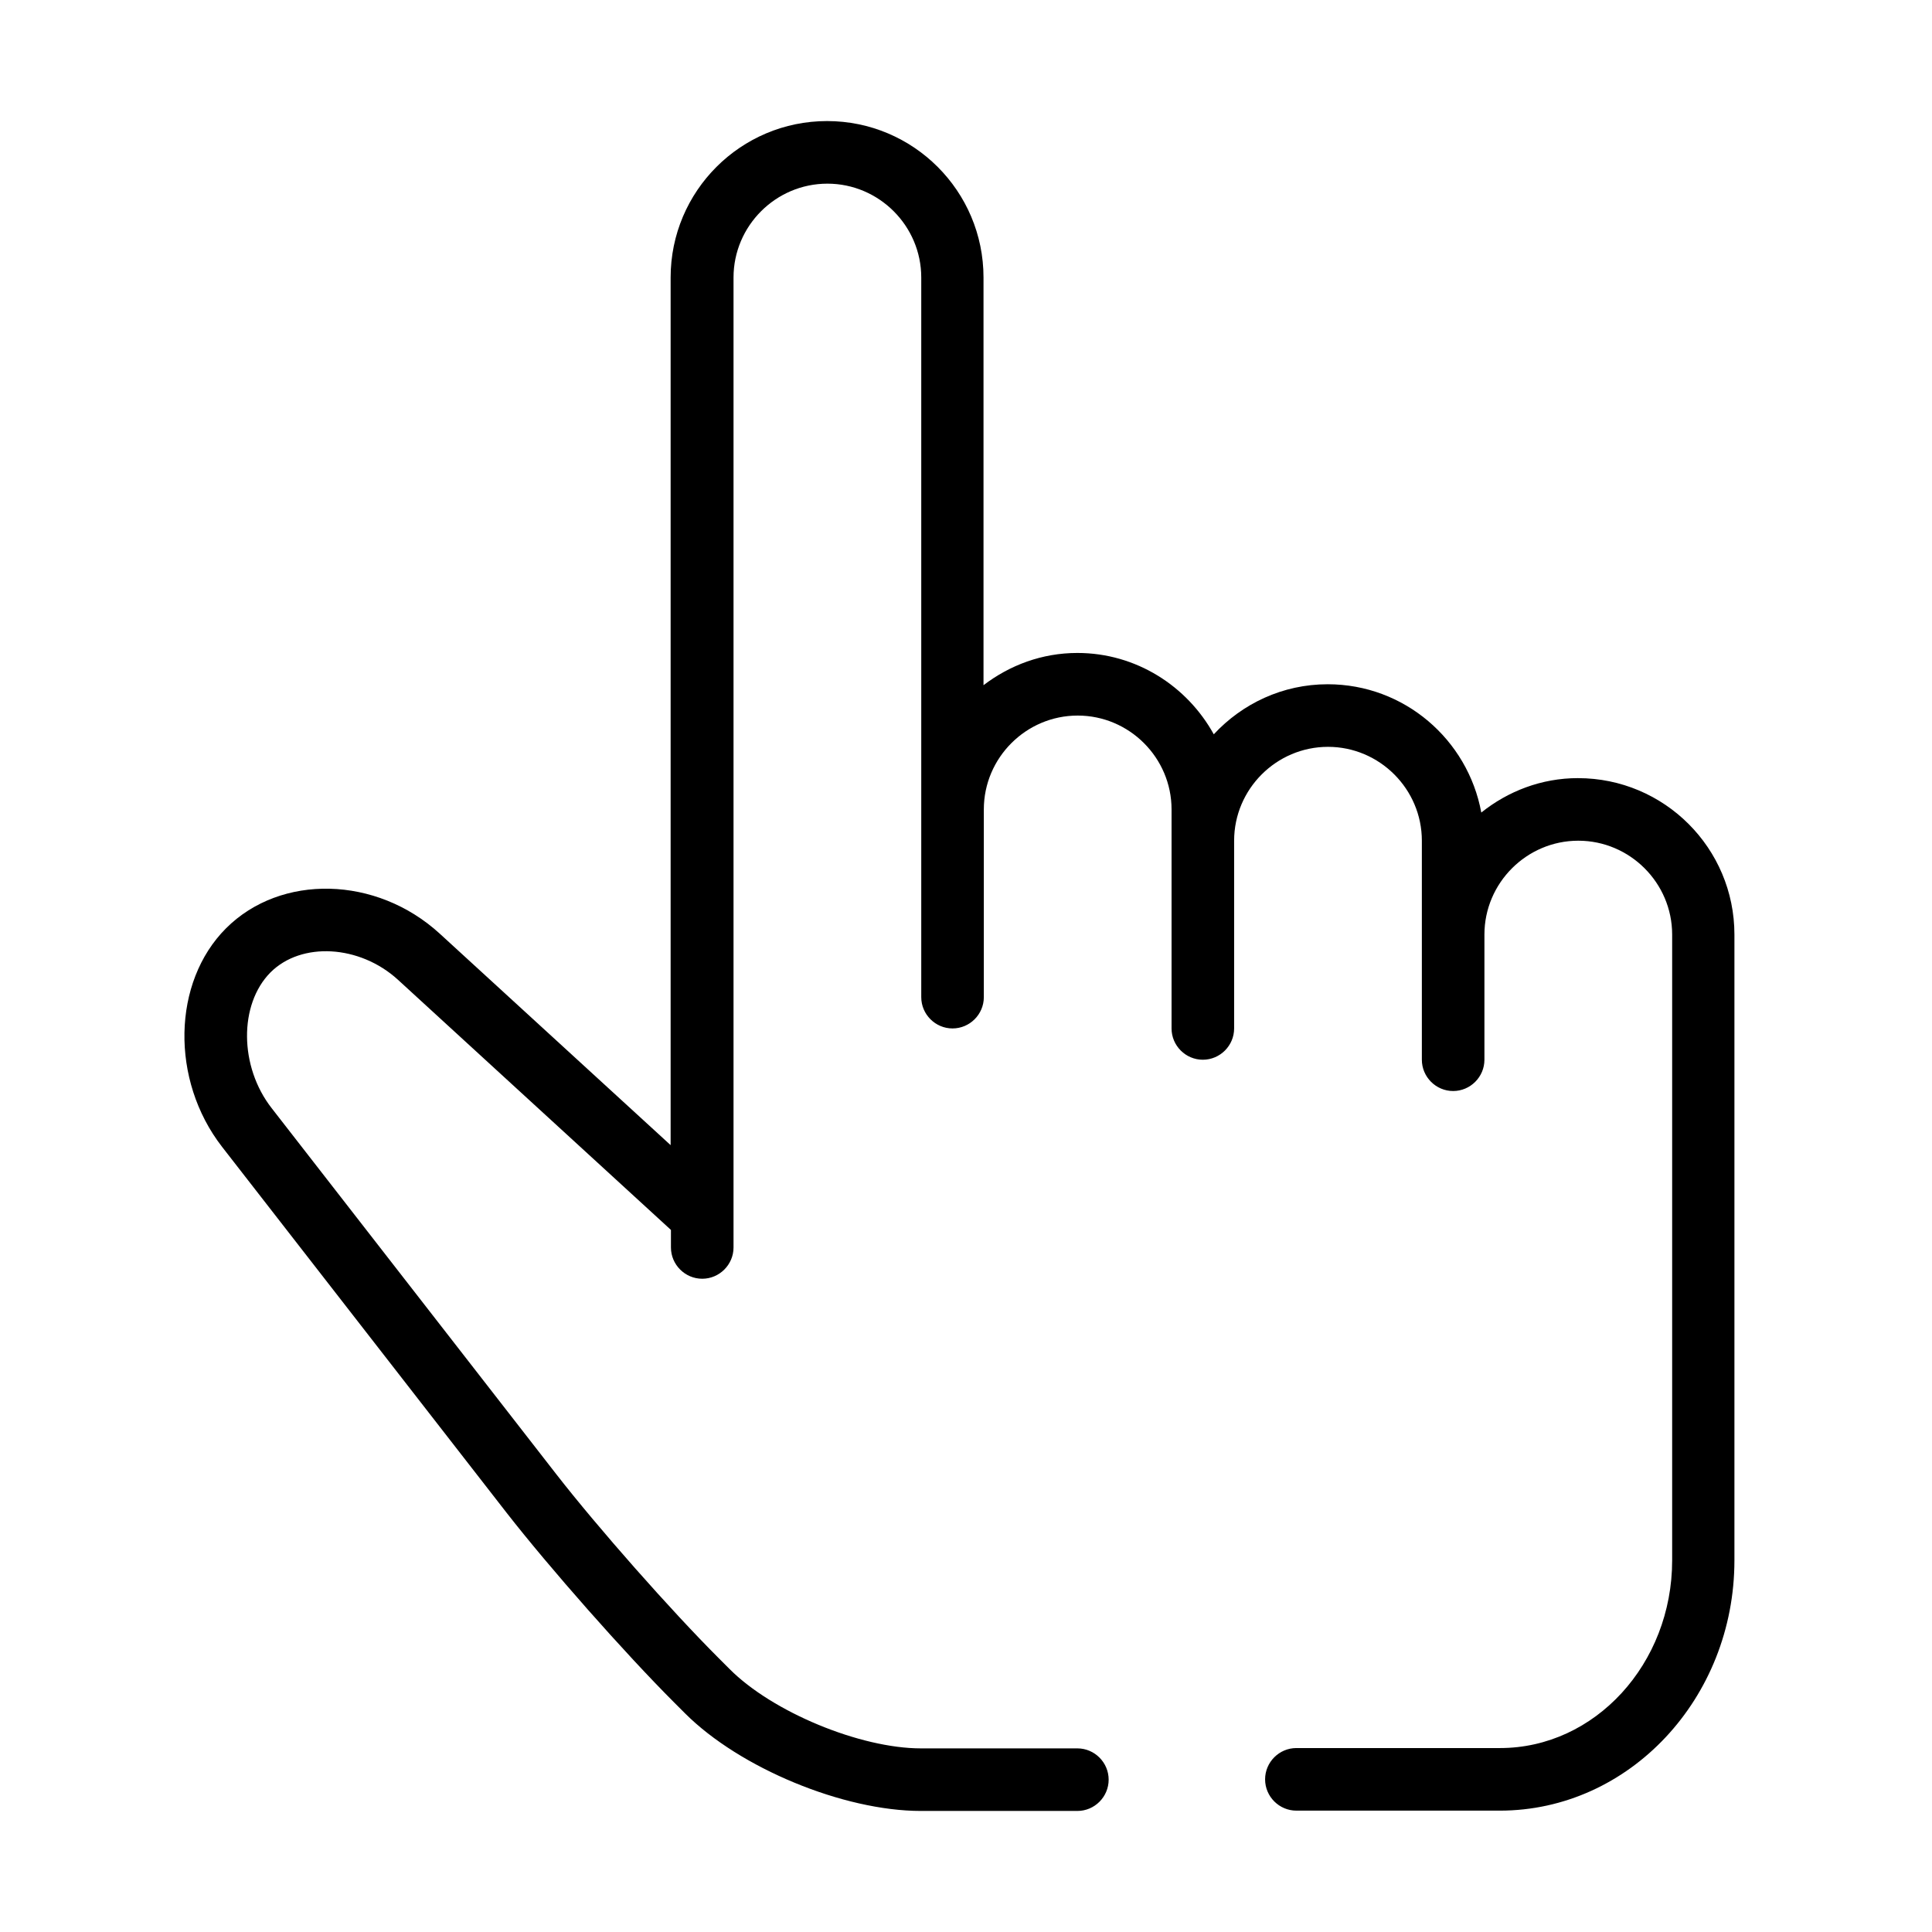 <?xml version="1.0" encoding="UTF-8"?>
<!-- Uploaded to: SVG Repo, www.svgrepo.com, Generator: SVG Repo Mixer Tools -->
<svg fill="#000000" width="800px" height="800px" version="1.1" viewBox="144 144 512 512" xmlns="http://www.w3.org/2000/svg">
 <path d="m562.18 350.21c-9.699 0-18.574 3.484-25.621 9.121-3.566-19.32-20.398-33.996-40.711-33.996-11.941 0-22.637 5.141-30.184 13.266-7.047-12.77-20.562-21.559-36.148-21.559-9.371 0-17.91 3.234-24.875 8.543v-108.04c0-22.887-18.574-41.461-41.461-41.461-22.883 0-41.457 18.574-41.457 41.461v229.93l-61.191-56.051c-16.75-15.34-42.121-15.922-56.633-1.41-14.262 14.262-14.758 40.215-1.078 57.875l75.371 96.93c11.441 14.676 31.344 37.23 44.527 50.414l2.816 2.816c14.512 14.512 41.957 25.871 62.52 25.871h41.461c4.559 0 8.289-3.731 8.289-8.293 0-4.559-3.731-8.289-8.289-8.289h-41.461c-16.086 0-39.383-9.621-50.742-21.062l-2.82-2.82c-12.77-12.766-32.09-34.656-43.117-48.836l-75.371-96.93c-8.621-11.027-8.707-27.527-0.332-35.984 8.211-8.211 23.633-7.297 33.75 1.906l72.383 66.332v4.644c0 4.559 3.734 8.293 8.293 8.293 4.559 0 8.293-3.734 8.293-8.293v-257.04c0-13.684 11.191-24.875 24.875-24.875 13.68 0 24.875 11.191 24.875 24.875v190.71c0 4.559 3.731 8.289 8.289 8.289 4.562 0 8.293-3.731 8.293-8.289v-49.75c0-13.684 11.191-24.875 24.875-24.875 13.68 0 24.875 11.191 24.875 24.875v58.039c0 4.562 3.731 8.293 8.289 8.293 4.562 0 8.293-3.731 8.293-8.293v-49.75c0-13.68 11.195-24.875 24.875-24.875 13.68 0 24.875 11.195 24.875 24.875v58.043c0 4.559 3.731 8.293 8.293 8.293 4.559 0 8.289-3.734 8.289-8.293v-33.168c0-13.68 11.195-24.875 24.875-24.875 13.684 0 24.875 11.195 24.875 24.875v165.83c0 27.445-20.48 49.75-45.602 49.75h-53.98c-4.559 0-8.293 3.734-8.293 8.293 0 4.562 3.734 8.293 8.293 8.293h53.895c34.328 0 62.188-29.77 62.188-66.336v-165.83c0-22.883-18.57-41.457-41.457-41.457z"/>
</svg>
